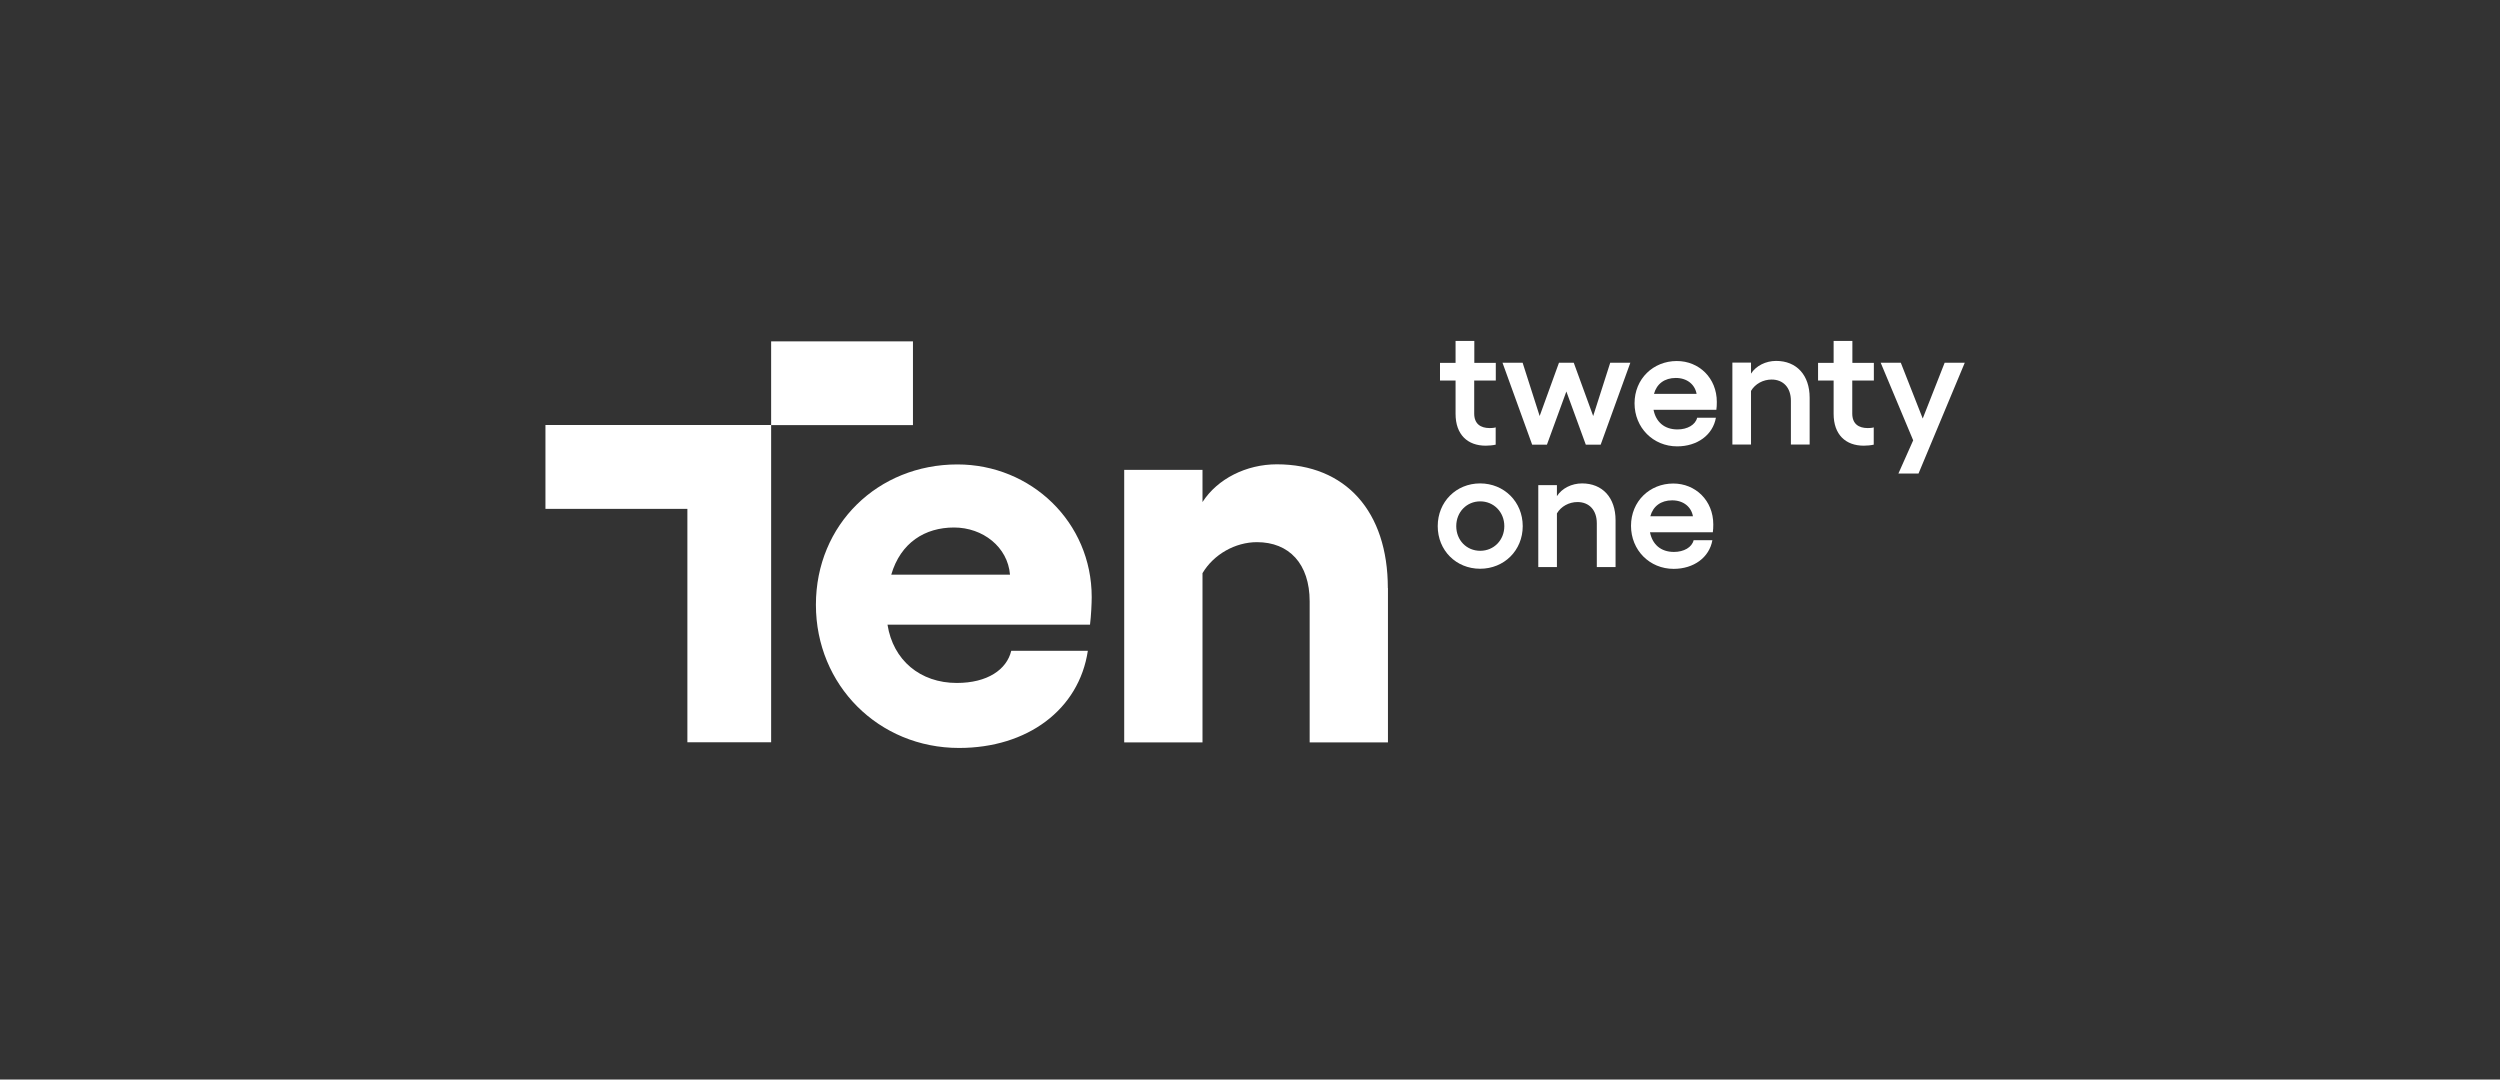 <svg width="220" height="95" viewBox="0 0 220 95" fill="none" xmlns="http://www.w3.org/2000/svg">
<rect x="0" y="0" width="220" height="95" fill="#333333" stroke="none"/>
<path d="M67.86 37.4H48V44.78H60.49V65.32H67.86V37.4Z" fill="white"/>
<path d="M67.86 30.04V37.41H80.34V30.04H67.86Z" fill="white"/>
<path d="M95.92 54.97H78.1C78.59 58.1 80.98 60.1 84.2 60.1C86.89 60.1 88.59 58.93 88.99 57.27H95.73C94.95 62.45 90.41 65.82 84.4 65.82C77.32 65.82 71.8 60.3 71.8 53.22C71.8 46.14 77.27 40.87 84.25 40.87C90.74 40.87 96.07 45.95 96.07 52.54C96.07 53.08 96.02 54.2 95.92 54.98V54.97ZM88.88 50.57C88.68 48.13 86.49 46.42 83.95 46.42C81.41 46.42 79.26 47.74 78.43 50.57H88.88Z" fill="white"/>
<path d="M122.14 51.75V65.33H115.25V52.93C115.25 49.61 113.44 47.71 110.61 47.71C108.71 47.71 106.8 48.78 105.82 50.44V65.33H98.93V41.35H105.82V44.18C107.14 42.13 109.68 40.86 112.36 40.86C118.42 40.86 122.13 45.01 122.13 51.75H122.14Z" fill="white"/>
<path d="M129.73 33.48V36.39C129.73 37.3 130.29 37.67 131.09 37.67C131.27 37.67 131.46 37.66 131.62 37.61V39.13C131.37 39.19 131 39.22 130.74 39.22C129.15 39.22 128.09 38.25 128.09 36.42V33.49H126.72V31.93H128.09V30H129.74V31.93H131.63V33.49H129.74L129.73 33.48Z" fill="white"/>
<path d="M132.22 31.92H133.99L135.49 36.61L137.19 31.92H138.49L140.2 36.61L141.7 31.92H143.47L140.86 39.13H139.55L137.84 34.45L136.13 39.13H134.83L132.22 31.92Z" fill="white"/>
<path d="M151.04 36.06H145.51C145.72 37.12 146.45 37.79 147.62 37.79C148.5 37.79 149.2 37.38 149.35 36.76H151C150.73 38.28 149.36 39.28 147.59 39.28C145.48 39.28 143.84 37.64 143.84 35.49C143.84 33.34 145.48 31.77 147.56 31.77C149.51 31.77 151.08 33.26 151.08 35.37C151.08 35.56 151.07 35.93 151.04 36.06ZM149.3 34.66C149.15 33.83 148.46 33.26 147.47 33.26C146.48 33.26 145.79 33.78 145.55 34.66H149.3Z" fill="white"/>
<path d="M159.249 35.01V39.12H157.599V35.27C157.599 34.1 156.919 33.4 155.899 33.4C155.159 33.4 154.449 33.78 154.089 34.4V39.12H152.449V31.91H154.089V32.88C154.529 32.19 155.389 31.76 156.299 31.76C158.099 31.76 159.249 33.01 159.249 35V35.01Z" fill="white"/>
<path d="M162.999 33.48V36.39C162.999 37.3 163.559 37.67 164.359 37.67C164.539 37.67 164.729 37.66 164.889 37.61V39.13C164.639 39.19 164.269 39.22 164.009 39.22C162.419 39.22 161.359 38.25 161.359 36.42V33.49H159.989V31.93H161.359V30H163.009V31.93H164.899V33.49H163.009L162.999 33.48Z" fill="white"/>
<path d="M172.9 31.92L168.83 41.67H167.06L168.36 38.75L165.5 31.92H167.27L169.2 36.83L171.13 31.92H172.9Z" fill="white"/>
<path d="M126.52 46.3C126.52 44.16 128.14 42.54 130.25 42.54C132.36 42.54 134 44.16 134 46.3C134 48.44 132.36 50.05 130.25 50.05C128.14 50.05 126.52 48.44 126.52 46.3ZM132.38 46.3C132.38 45.06 131.45 44.12 130.26 44.12C129.07 44.12 128.15 45.06 128.15 46.3C128.15 47.54 129.06 48.47 130.26 48.47C131.46 48.47 132.38 47.53 132.38 46.3Z" fill="white"/>
<path d="M142.169 45.79V49.9H140.519V46.05C140.519 44.88 139.839 44.18 138.819 44.18C138.079 44.18 137.369 44.56 137.009 45.18V49.9H135.369V42.69H137.009V43.66C137.449 42.97 138.309 42.54 139.219 42.54C141.019 42.54 142.169 43.79 142.169 45.78V45.79Z" fill="white"/>
<path d="M150.729 46.84H145.199C145.409 47.9 146.139 48.57 147.309 48.57C148.189 48.57 148.889 48.16 149.039 47.54H150.689C150.419 49.06 149.049 50.06 147.279 50.06C145.169 50.06 143.529 48.42 143.529 46.27C143.529 44.12 145.169 42.55 147.249 42.55C149.199 42.55 150.769 44.04 150.769 46.15C150.769 46.34 150.759 46.71 150.729 46.84ZM148.979 45.43C148.829 44.6 148.139 44.03 147.149 44.03C146.159 44.03 145.469 44.55 145.229 45.43H148.979Z" fill="white"/>
</svg>
